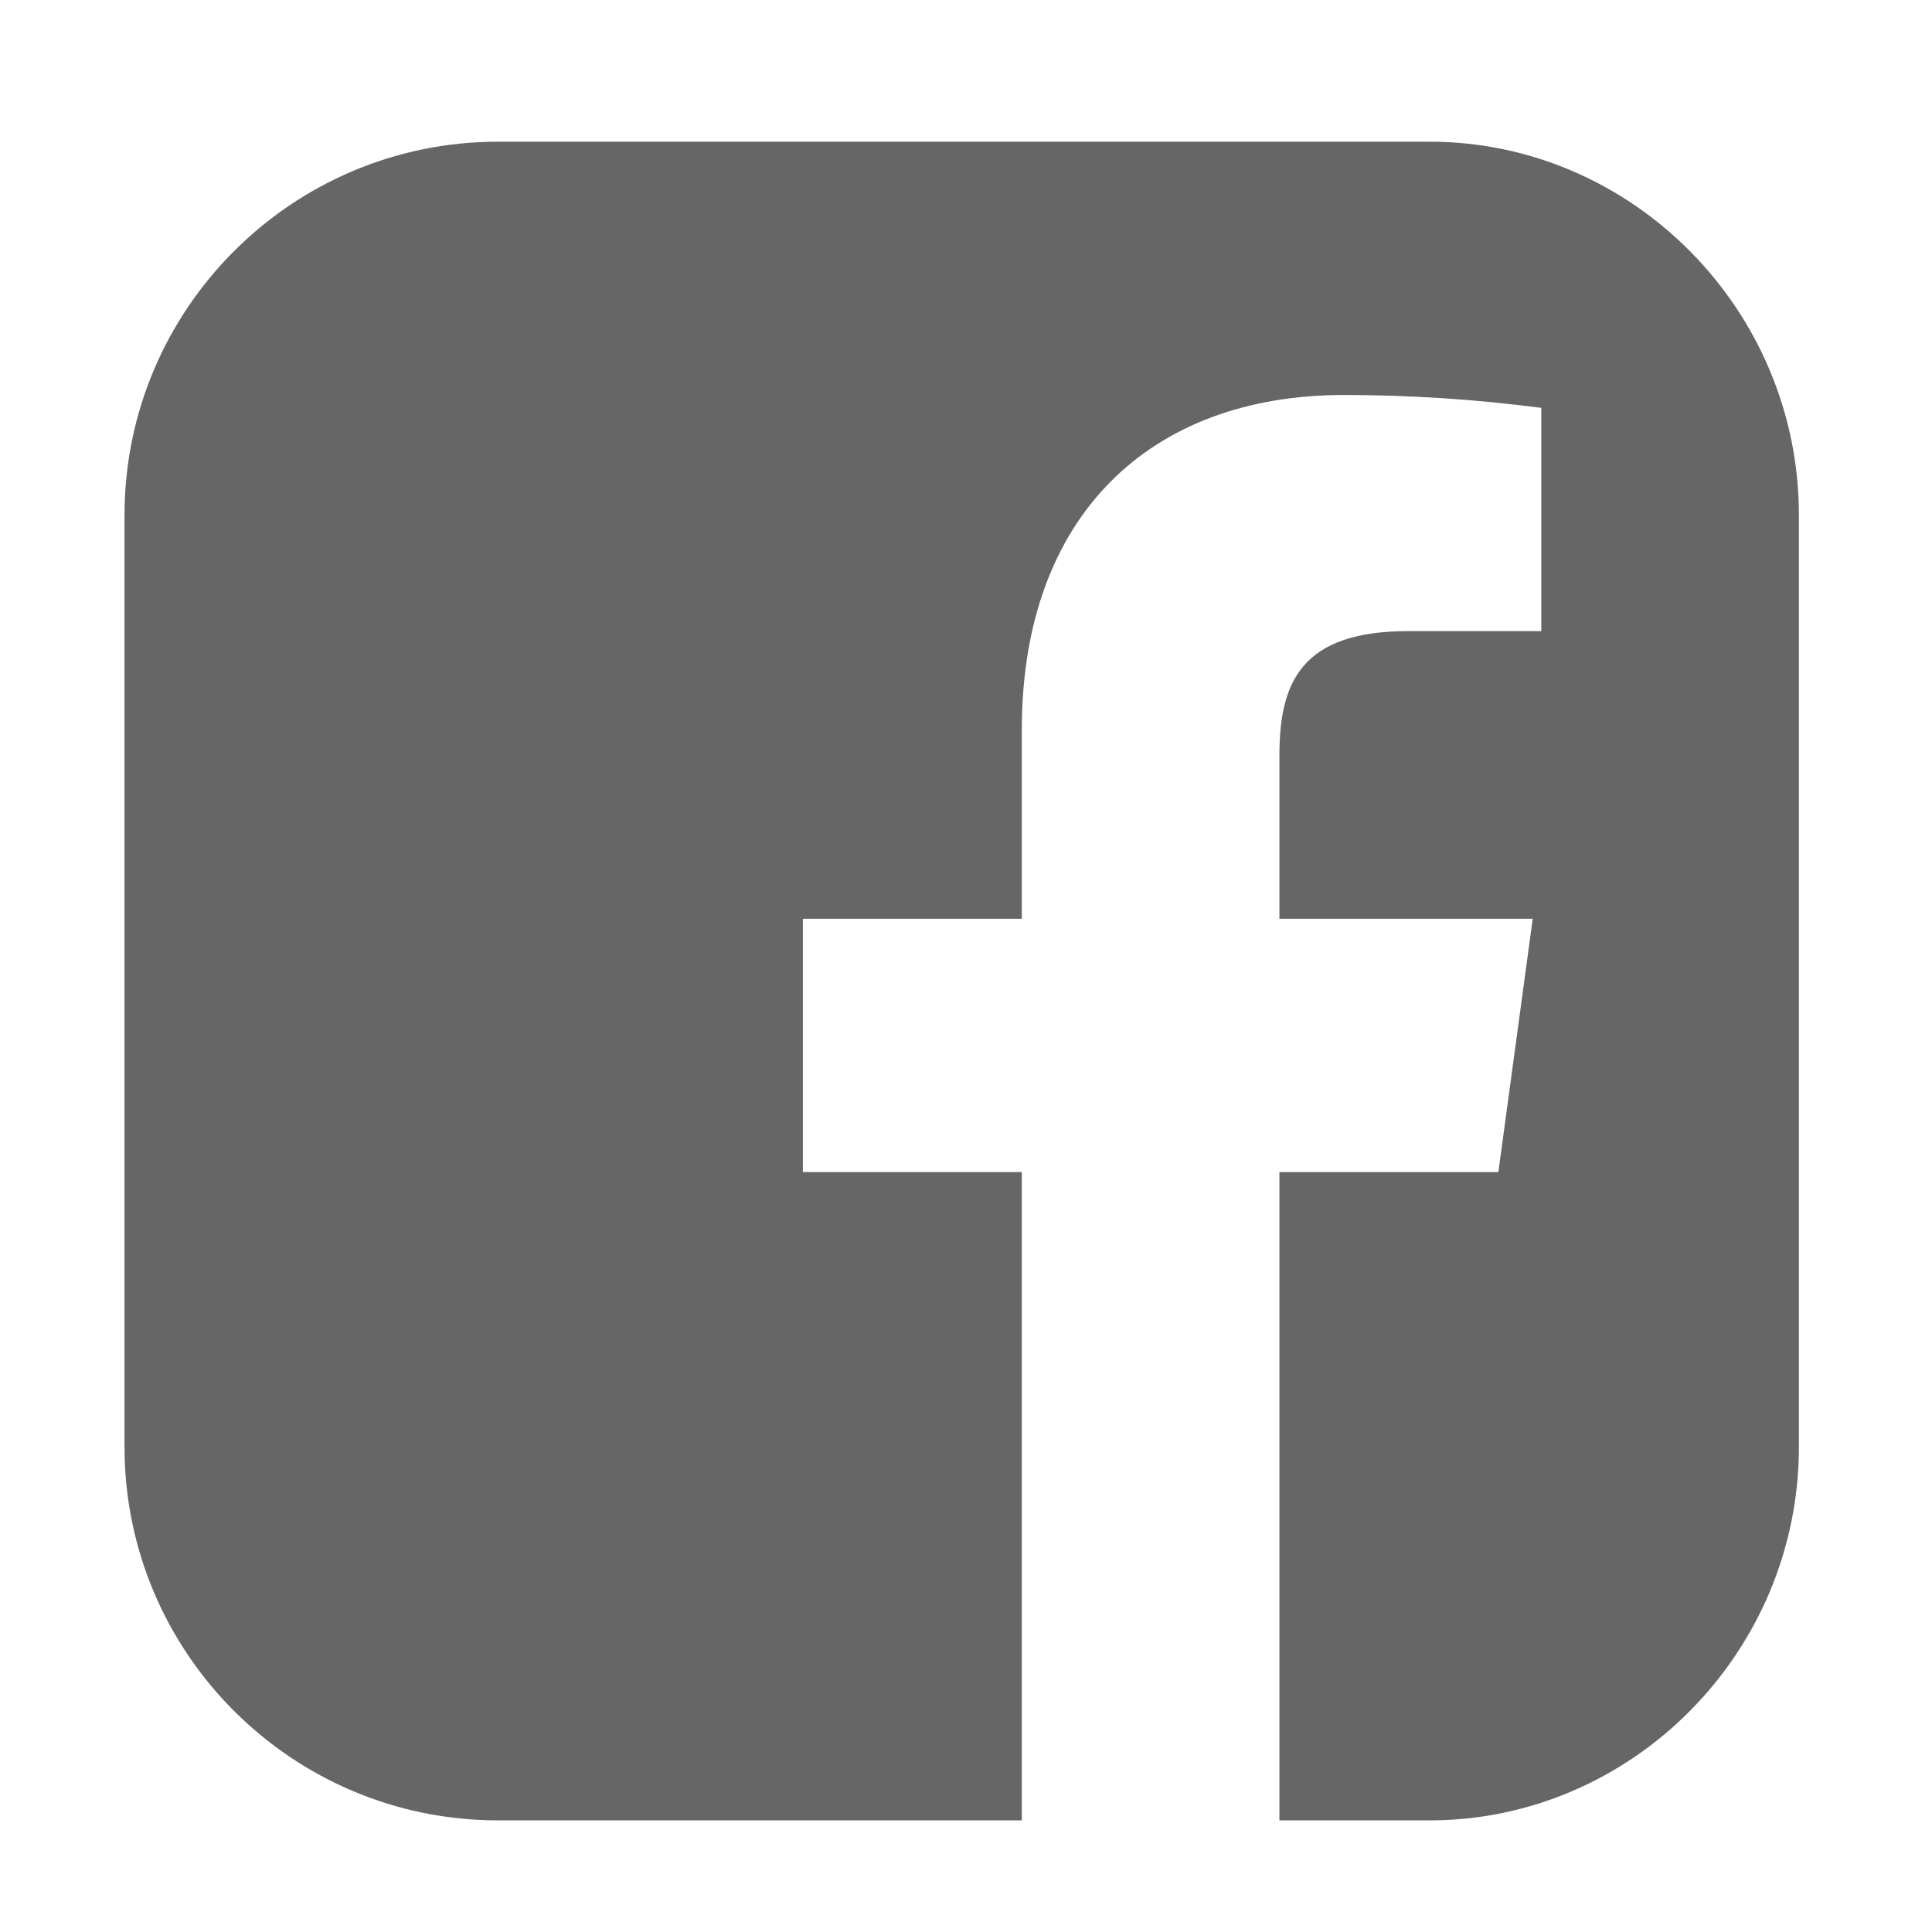 <svg version="1.2" xmlns="http://www.w3.org/2000/svg" viewBox="0 0 45 45" width="45" height="45">
	<style>
		.s0 { fill: #666666 } 
	</style>
	<g id="Layer">
		<g id="Layer">
			<path id="Layer" class="s0" d="m41.9 12v21.7c0 4.8-3.9 8.7-8.6 8.7h-3.5v-15.1h5.1l0.8-5.9h-5.9v-3.8c0-1.7 0.5-2.9 3-2.9h3.1v-5.2q-2.3-0.3-4.6-0.3c-4.5 0-7.5 2.8-7.5 7.8v4.4h-5.1v5.9h5.1v15.1h-12.2c-4.8 0-8.7-3.9-8.7-8.7v-21.7c0-4.8 3.9-8.7 8.7-8.7h21.7c4.7 0 8.6 3.9 8.6 8.7z" />
		</g>
	</g>
</svg>